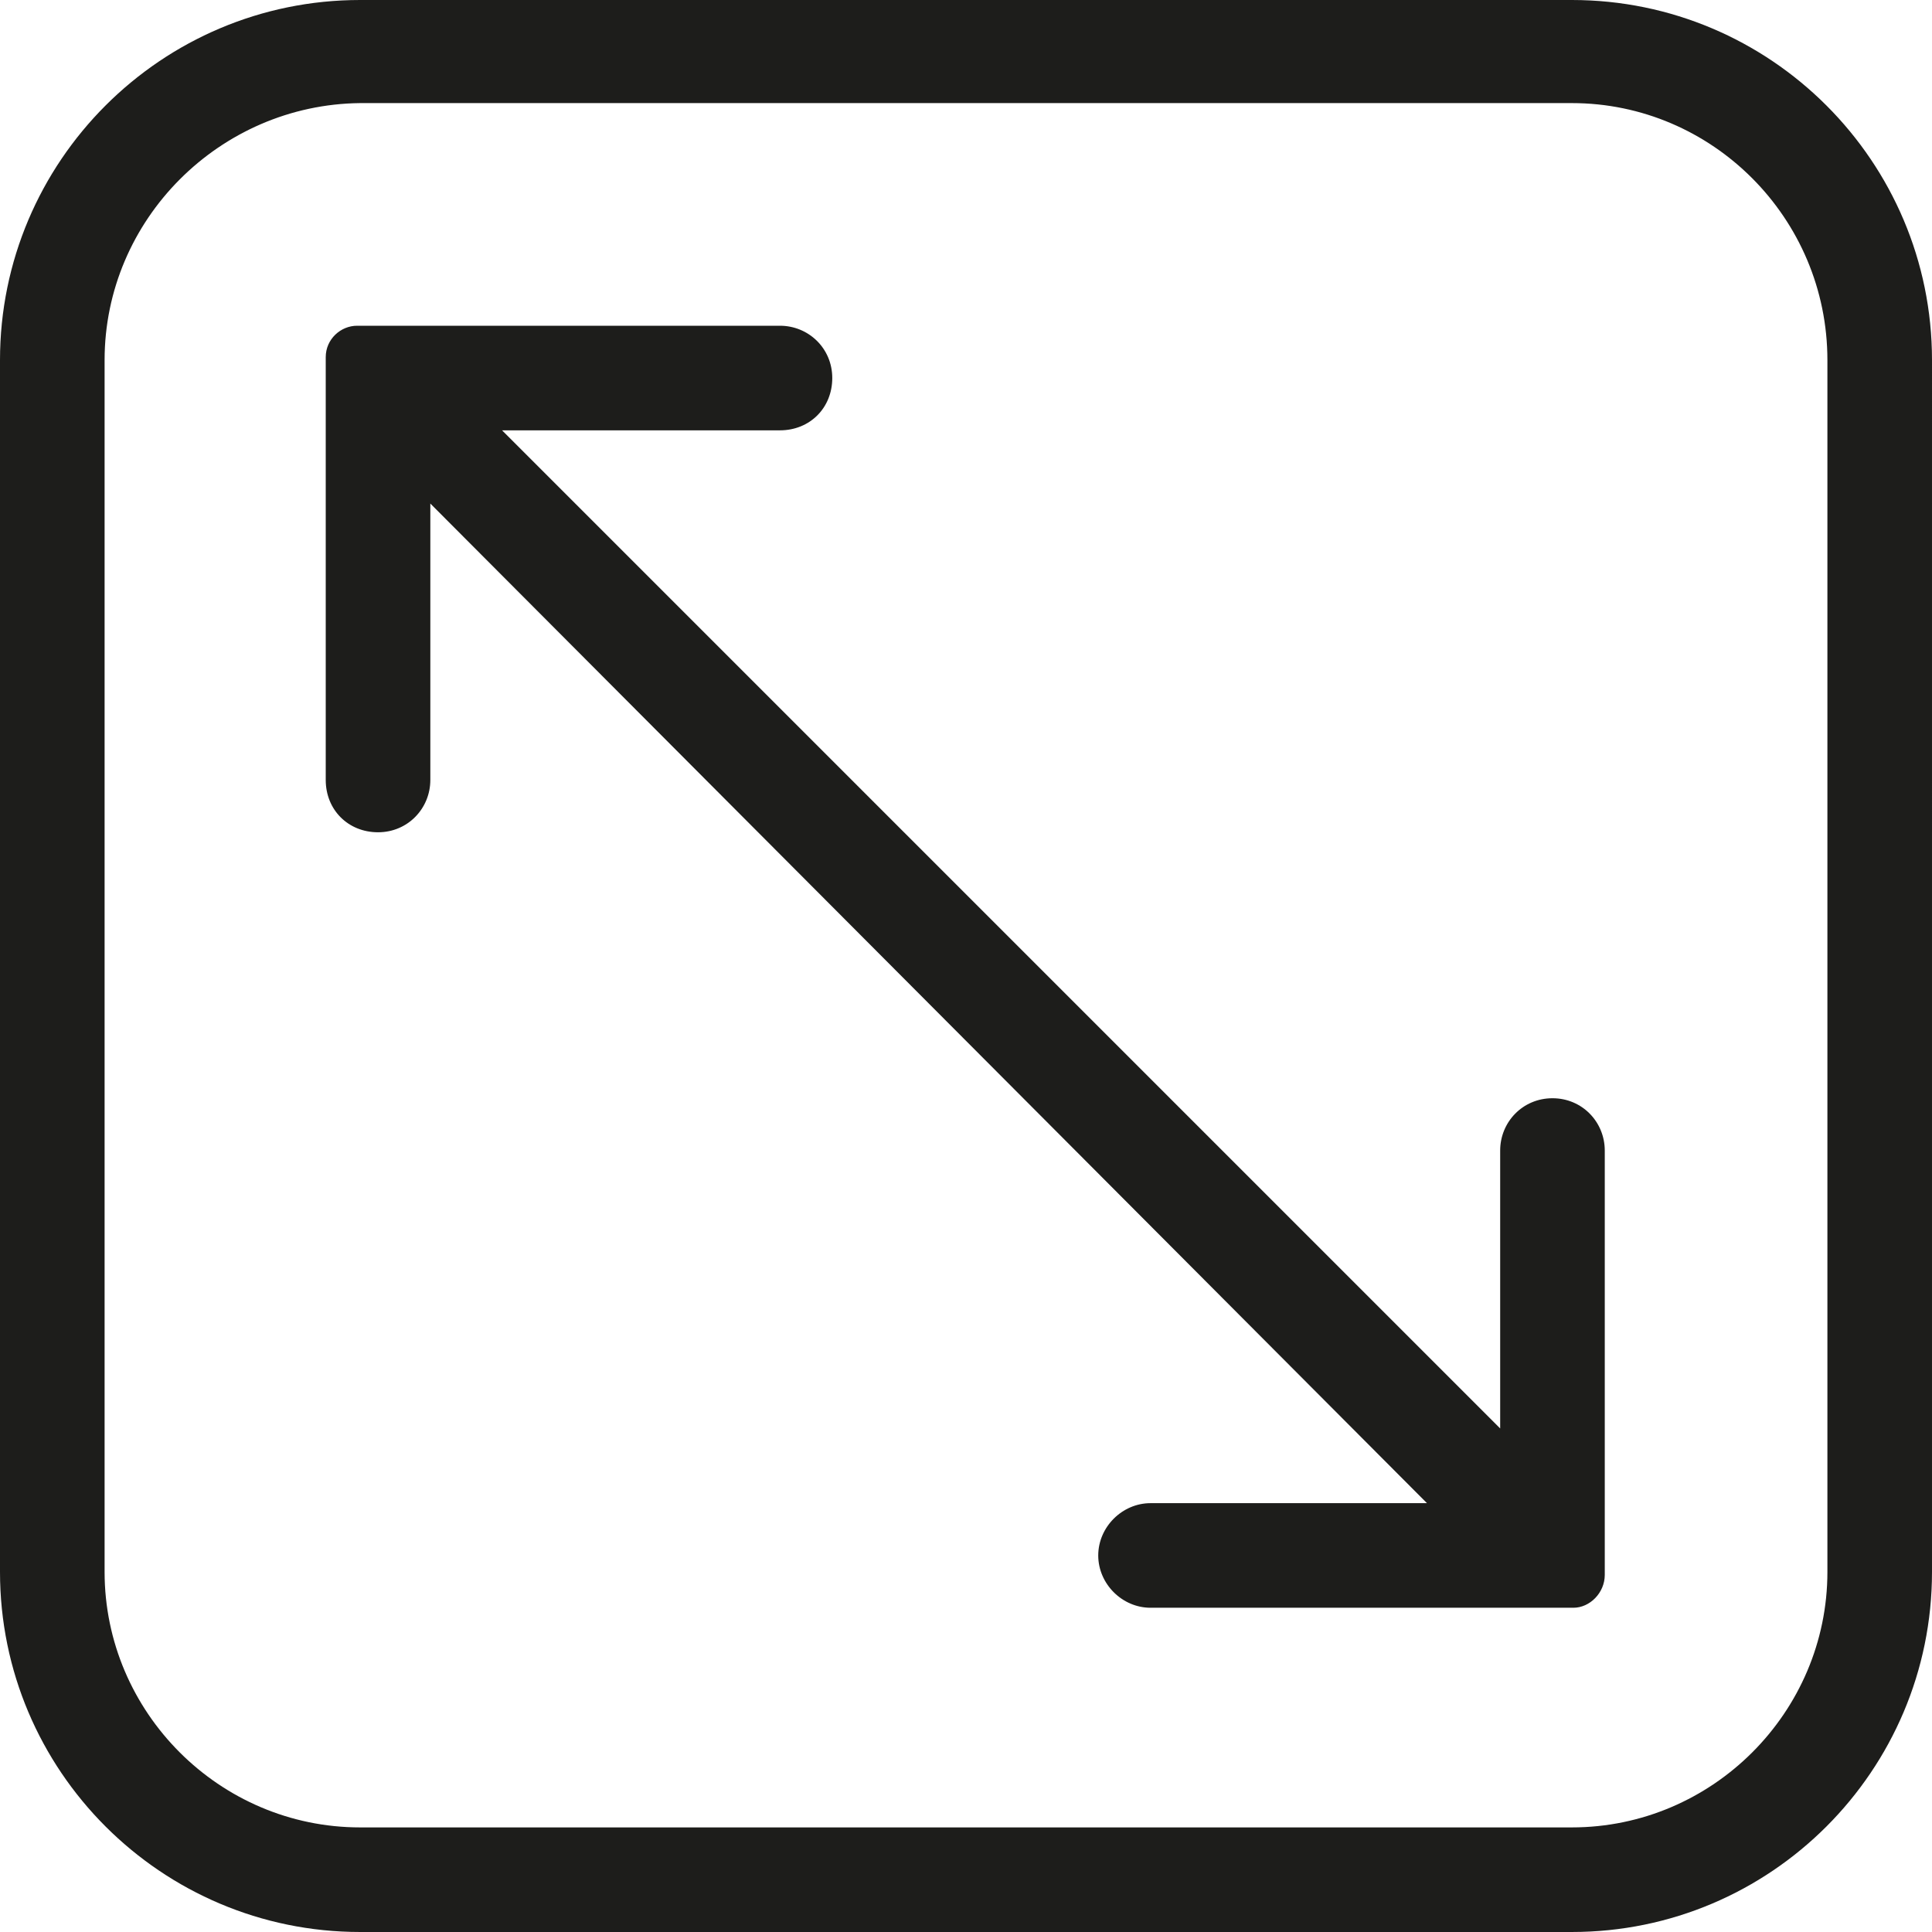 <?xml version="1.0" encoding="UTF-8"?>
<svg id="Camada_1" xmlns="http://www.w3.org/2000/svg" viewBox="0 0 12.93 12.93">
  <defs>
    <style>
      .cls-1 {
        fill: #1d1d1b;
      }
    </style>
  </defs>
  <path class="cls-1" d="M10.52,0H2.41C1.08,0,0,1.08,0,2.41v8.11c0,1.33,1.08,2.41,2.41,2.41h8.11c1.33,0,2.41-1.08,2.41-2.41V2.41c0-1.33-1.08-2.41-2.41-2.41ZM12.23,2.41v8.11c0,.94-.77,1.71-1.71,1.71H2.41c-.94,0-1.71-.77-1.71-1.71V2.41c0-.94.77-1.71,1.71-1.72h8.11c.94,0,1.71.77,1.71,1.72ZM10.74,7.71v2.83c0,.12-.1.22-.21.22h-2.83c-.19,0-.35-.16-.35-.35s.16-.35.35-.35h1.85L2.88,3.37v1.85c0,.19-.15.35-.35.35s-.35-.15-.35-.35v-2.83c0-.12.1-.21.21-.21h2.83c.19,0,.35.15.35.35s-.15.35-.35.35h-1.86l6.68,6.68v-1.86c0-.19.15-.35.35-.35s.35.16.35.35Z"/>
</svg>